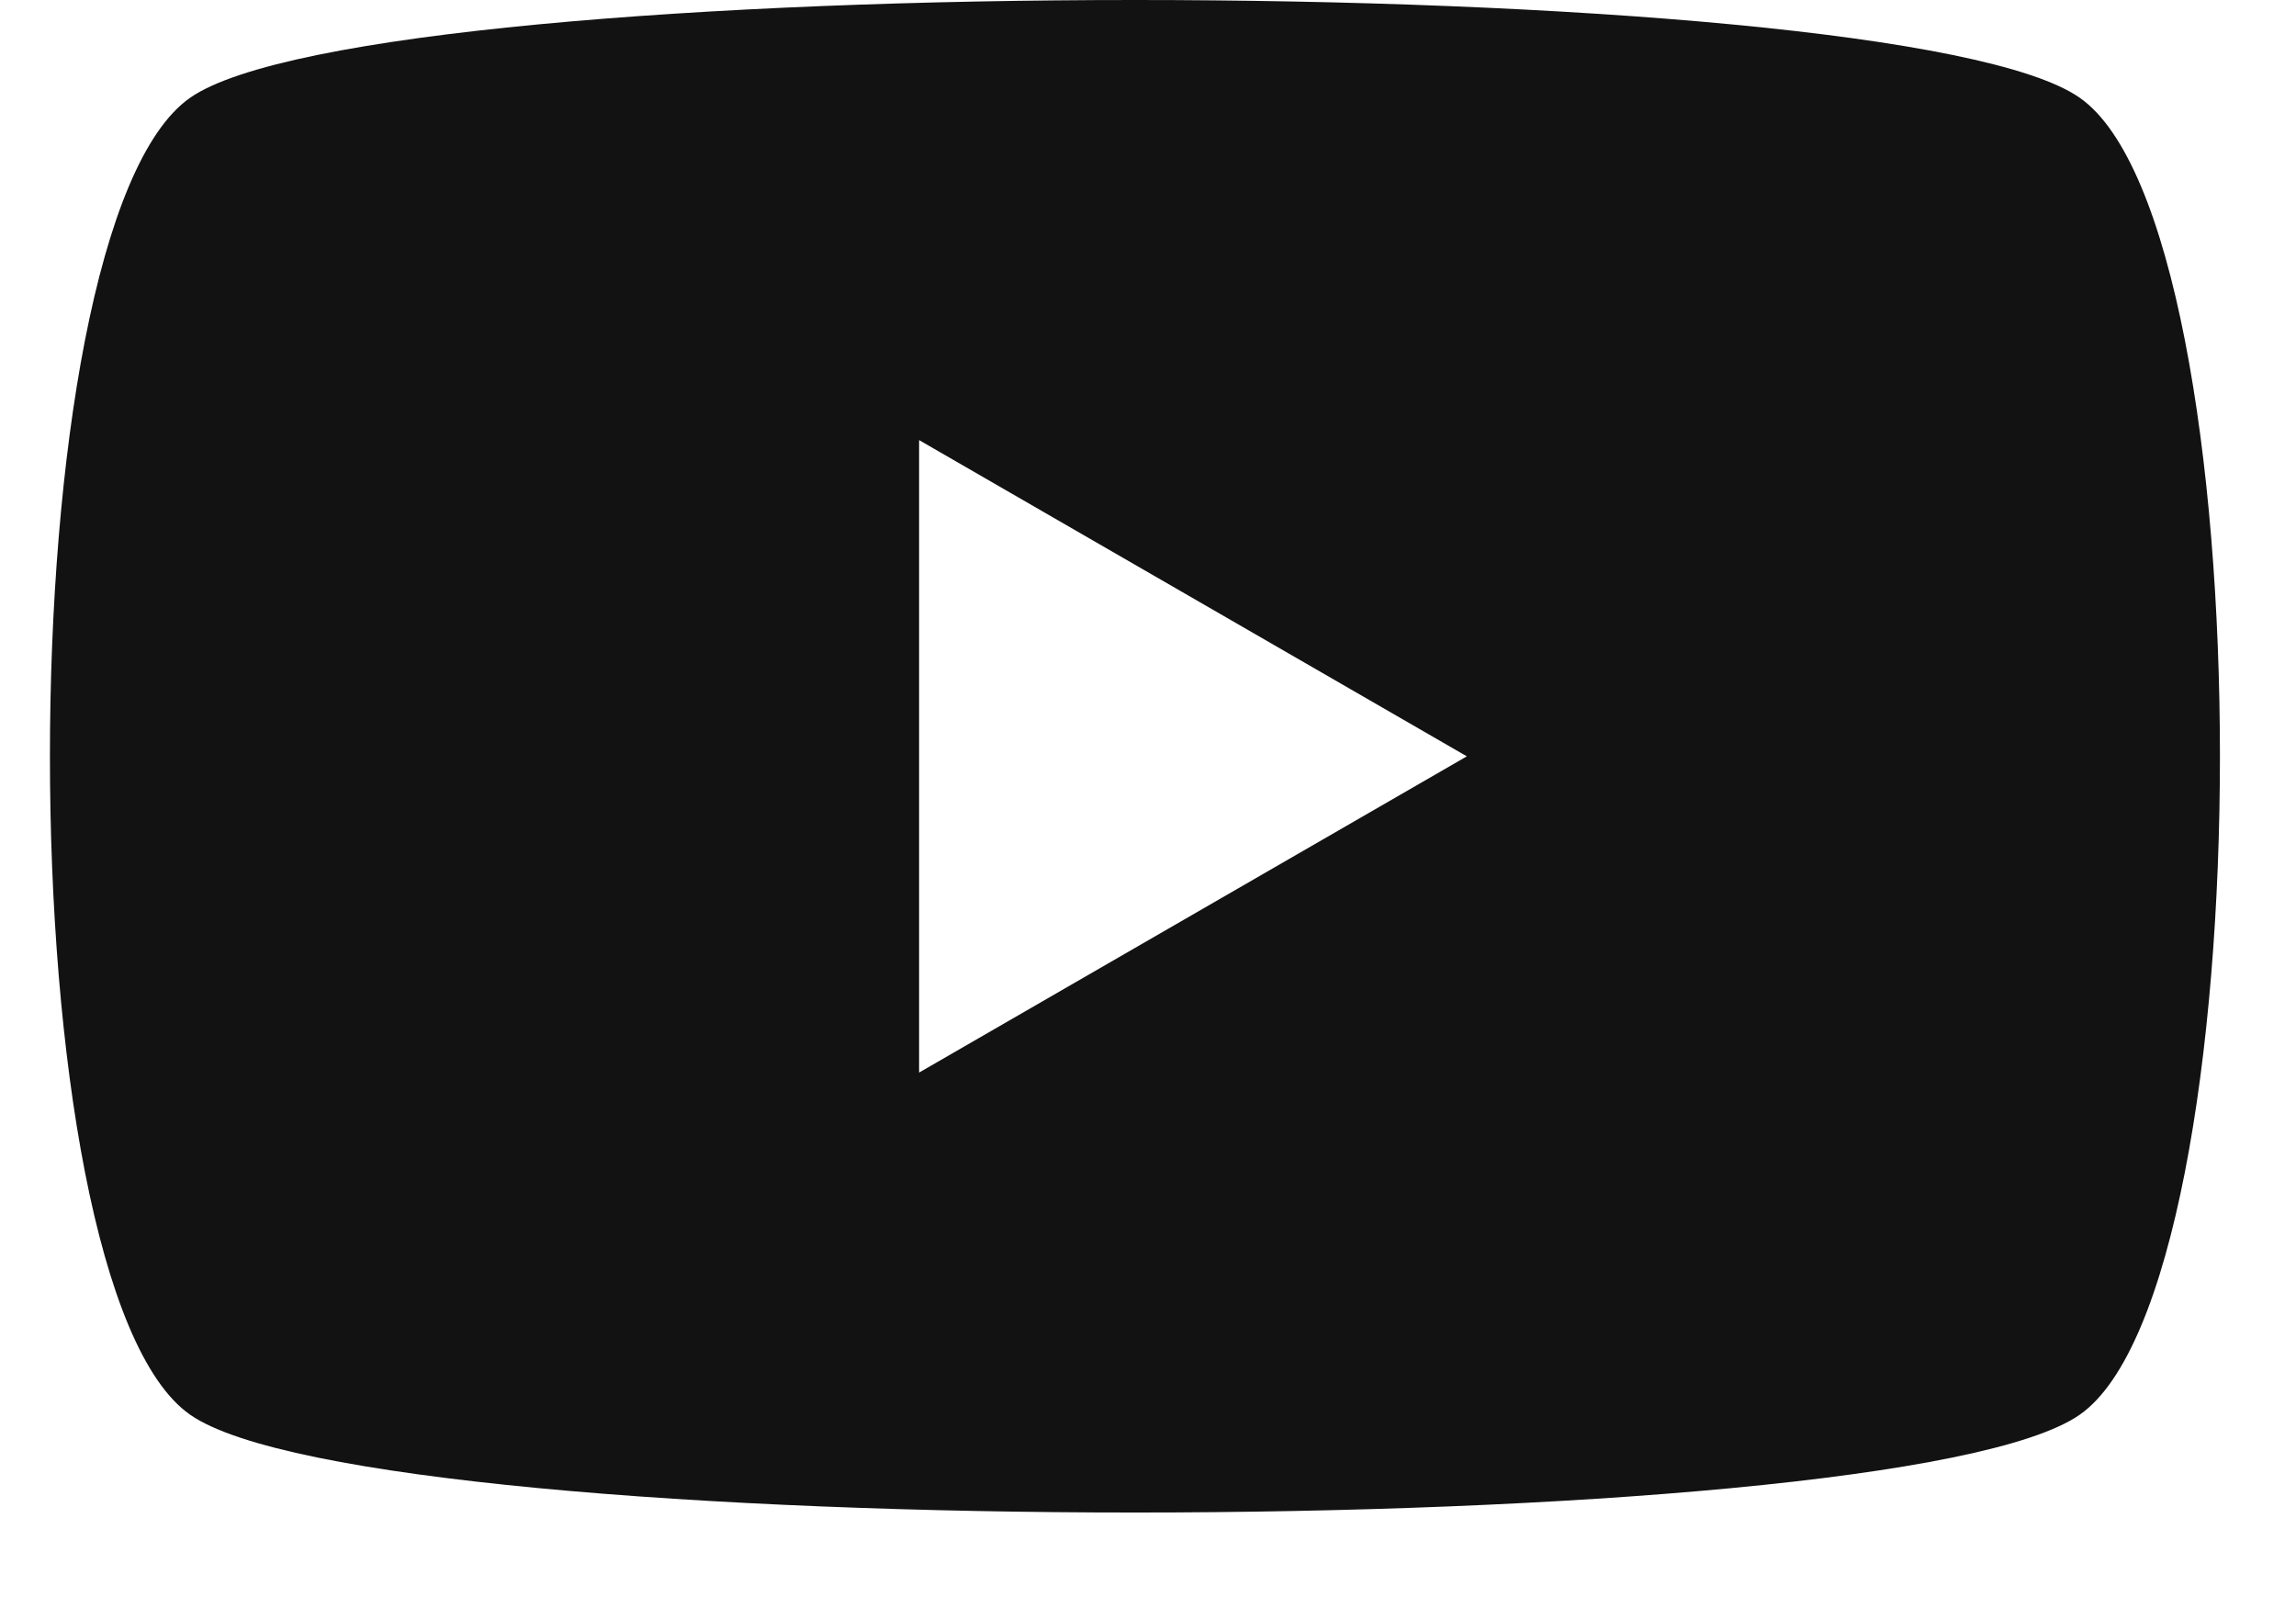<svg width="23" height="16" viewBox="0 0 23 16" fill="none" xmlns="http://www.w3.org/2000/svg">
<g clip-path="url(#clip0_618_1024)">
<path d="M11.369 0C7.106 0 2.842 0.326 1.905 0.979C0.032 2.285 0.032 12.867 1.905 14.173C3.778 15.479 18.96 15.479 20.833 14.173C22.706 12.867 22.707 2.285 20.833 0.979C19.899 0.326 15.632 0 11.369 0ZM9.207 4.409L14.694 7.577L9.207 10.745V4.409Z" fill="#121212"/>
</g>
<defs>
<clipPath id="clip0_618_1024">
<rect width="21.739" height="15.153" fill="white" transform="translate(0.5)"/>
</clipPath>
</defs>
</svg>
